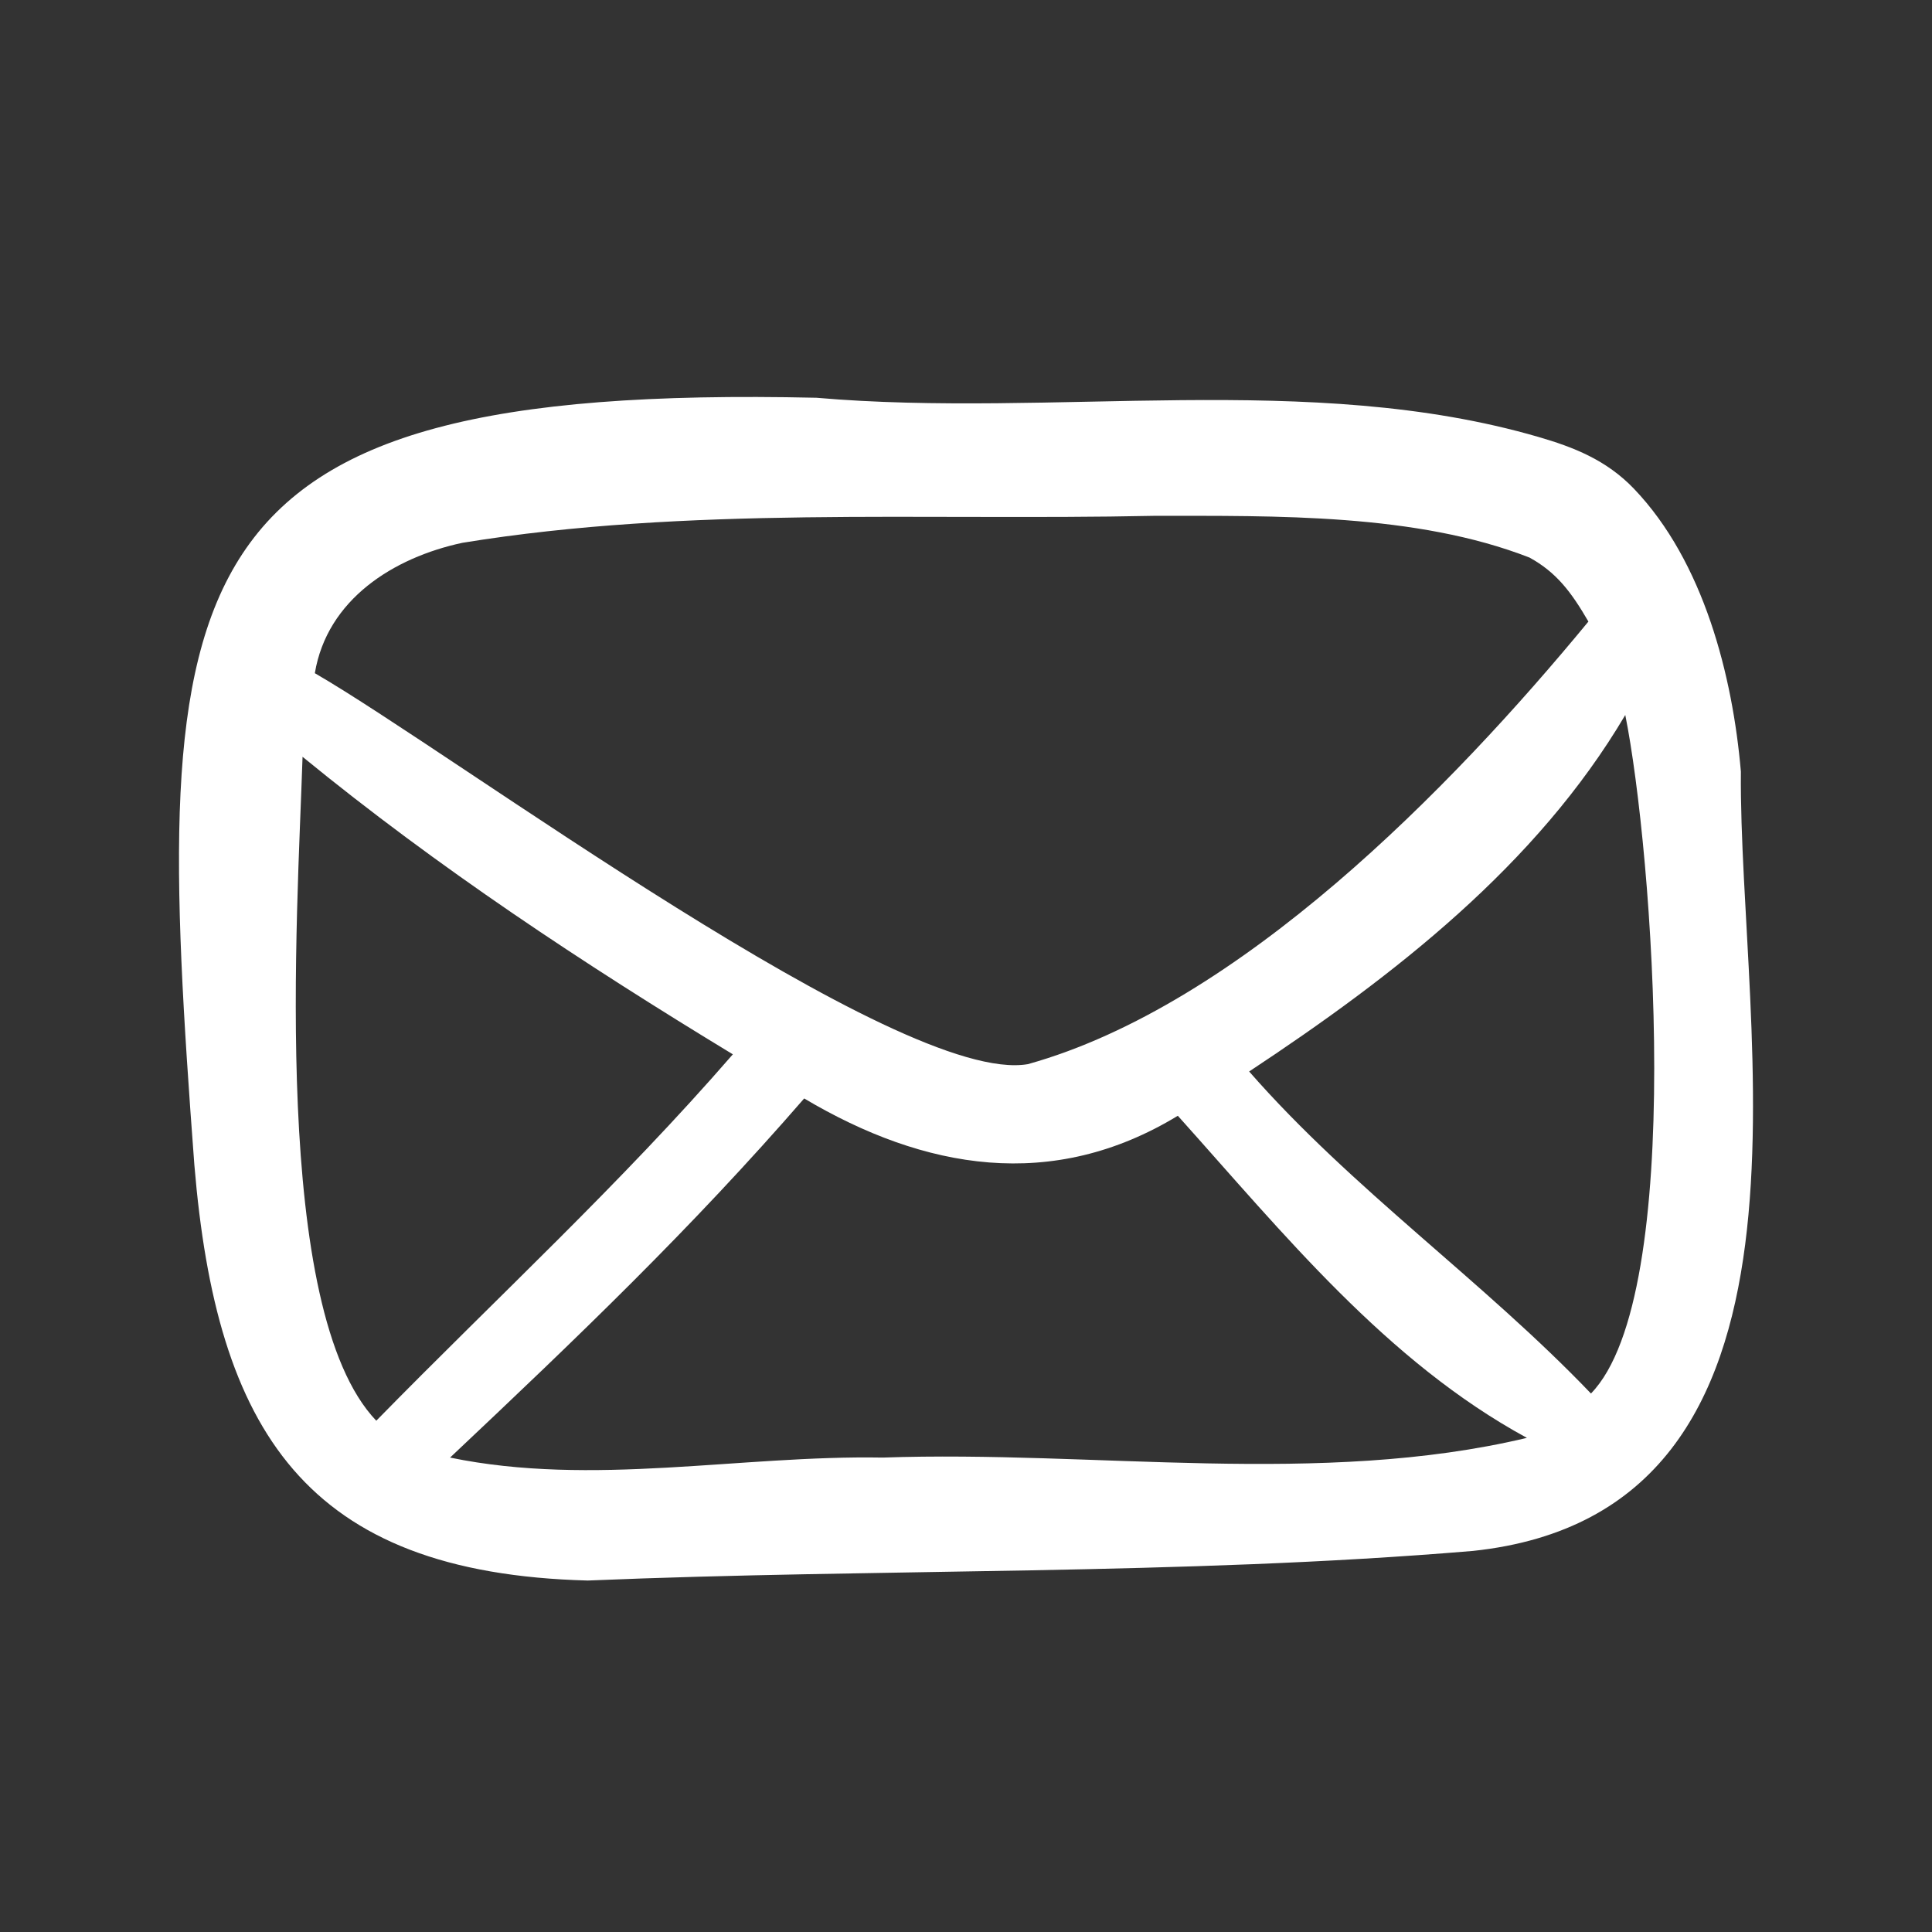 <svg width="25" height="25" viewBox="0 0 25 25" fill="none" xmlns="http://www.w3.org/2000/svg">
<rect x="0" y="0" width="25" height="25" fill="#333333" stroke="none"/>
<path d="M10.406 14.214C11.963 15.138 13.619 15.424 15.241 14.438C16.61 15.964 17.945 17.62 19.758 18.606C17.087 19.242 14.159 18.765 11.423 18.861C9.577 18.828 7.668 19.242 5.824 18.861C7.478 17.302 8.941 15.902 10.406 14.214ZM3.915 9.793C5.665 11.225 7.542 12.465 9.483 13.643C8.02 15.328 6.46 16.76 4.869 18.384C3.5 16.952 3.85 11.828 3.915 9.793ZM21.031 9.252C21.383 11.002 21.826 16.76 20.587 18.032C19.187 16.569 17.5 15.393 16.164 13.865C18.042 12.624 19.886 11.192 21.031 9.252ZM14.923 6.675C16.514 6.675 18.326 6.643 19.792 7.215C20.141 7.407 20.332 7.661 20.554 8.043C18.772 10.206 16.037 13.006 13.301 13.77C11.645 14.056 5.887 9.76 4.074 8.711C4.233 7.757 5.091 7.215 5.983 7.024C8.909 6.547 11.932 6.738 14.923 6.675ZM10.565 5.147C2.069 4.956 1.941 7.407 2.515 15.074C2.801 18.51 3.946 20.356 7.605 20.452C11.392 20.293 15.273 20.387 19.059 20.069C23.863 19.561 22.496 13.356 22.527 9.984C22.42 8.745 22.047 7.27 21.144 6.325C20.784 5.949 20.357 5.785 19.907 5.654C16.954 4.794 13.636 5.414 10.565 5.147Z" fill="white"/>
</svg>
